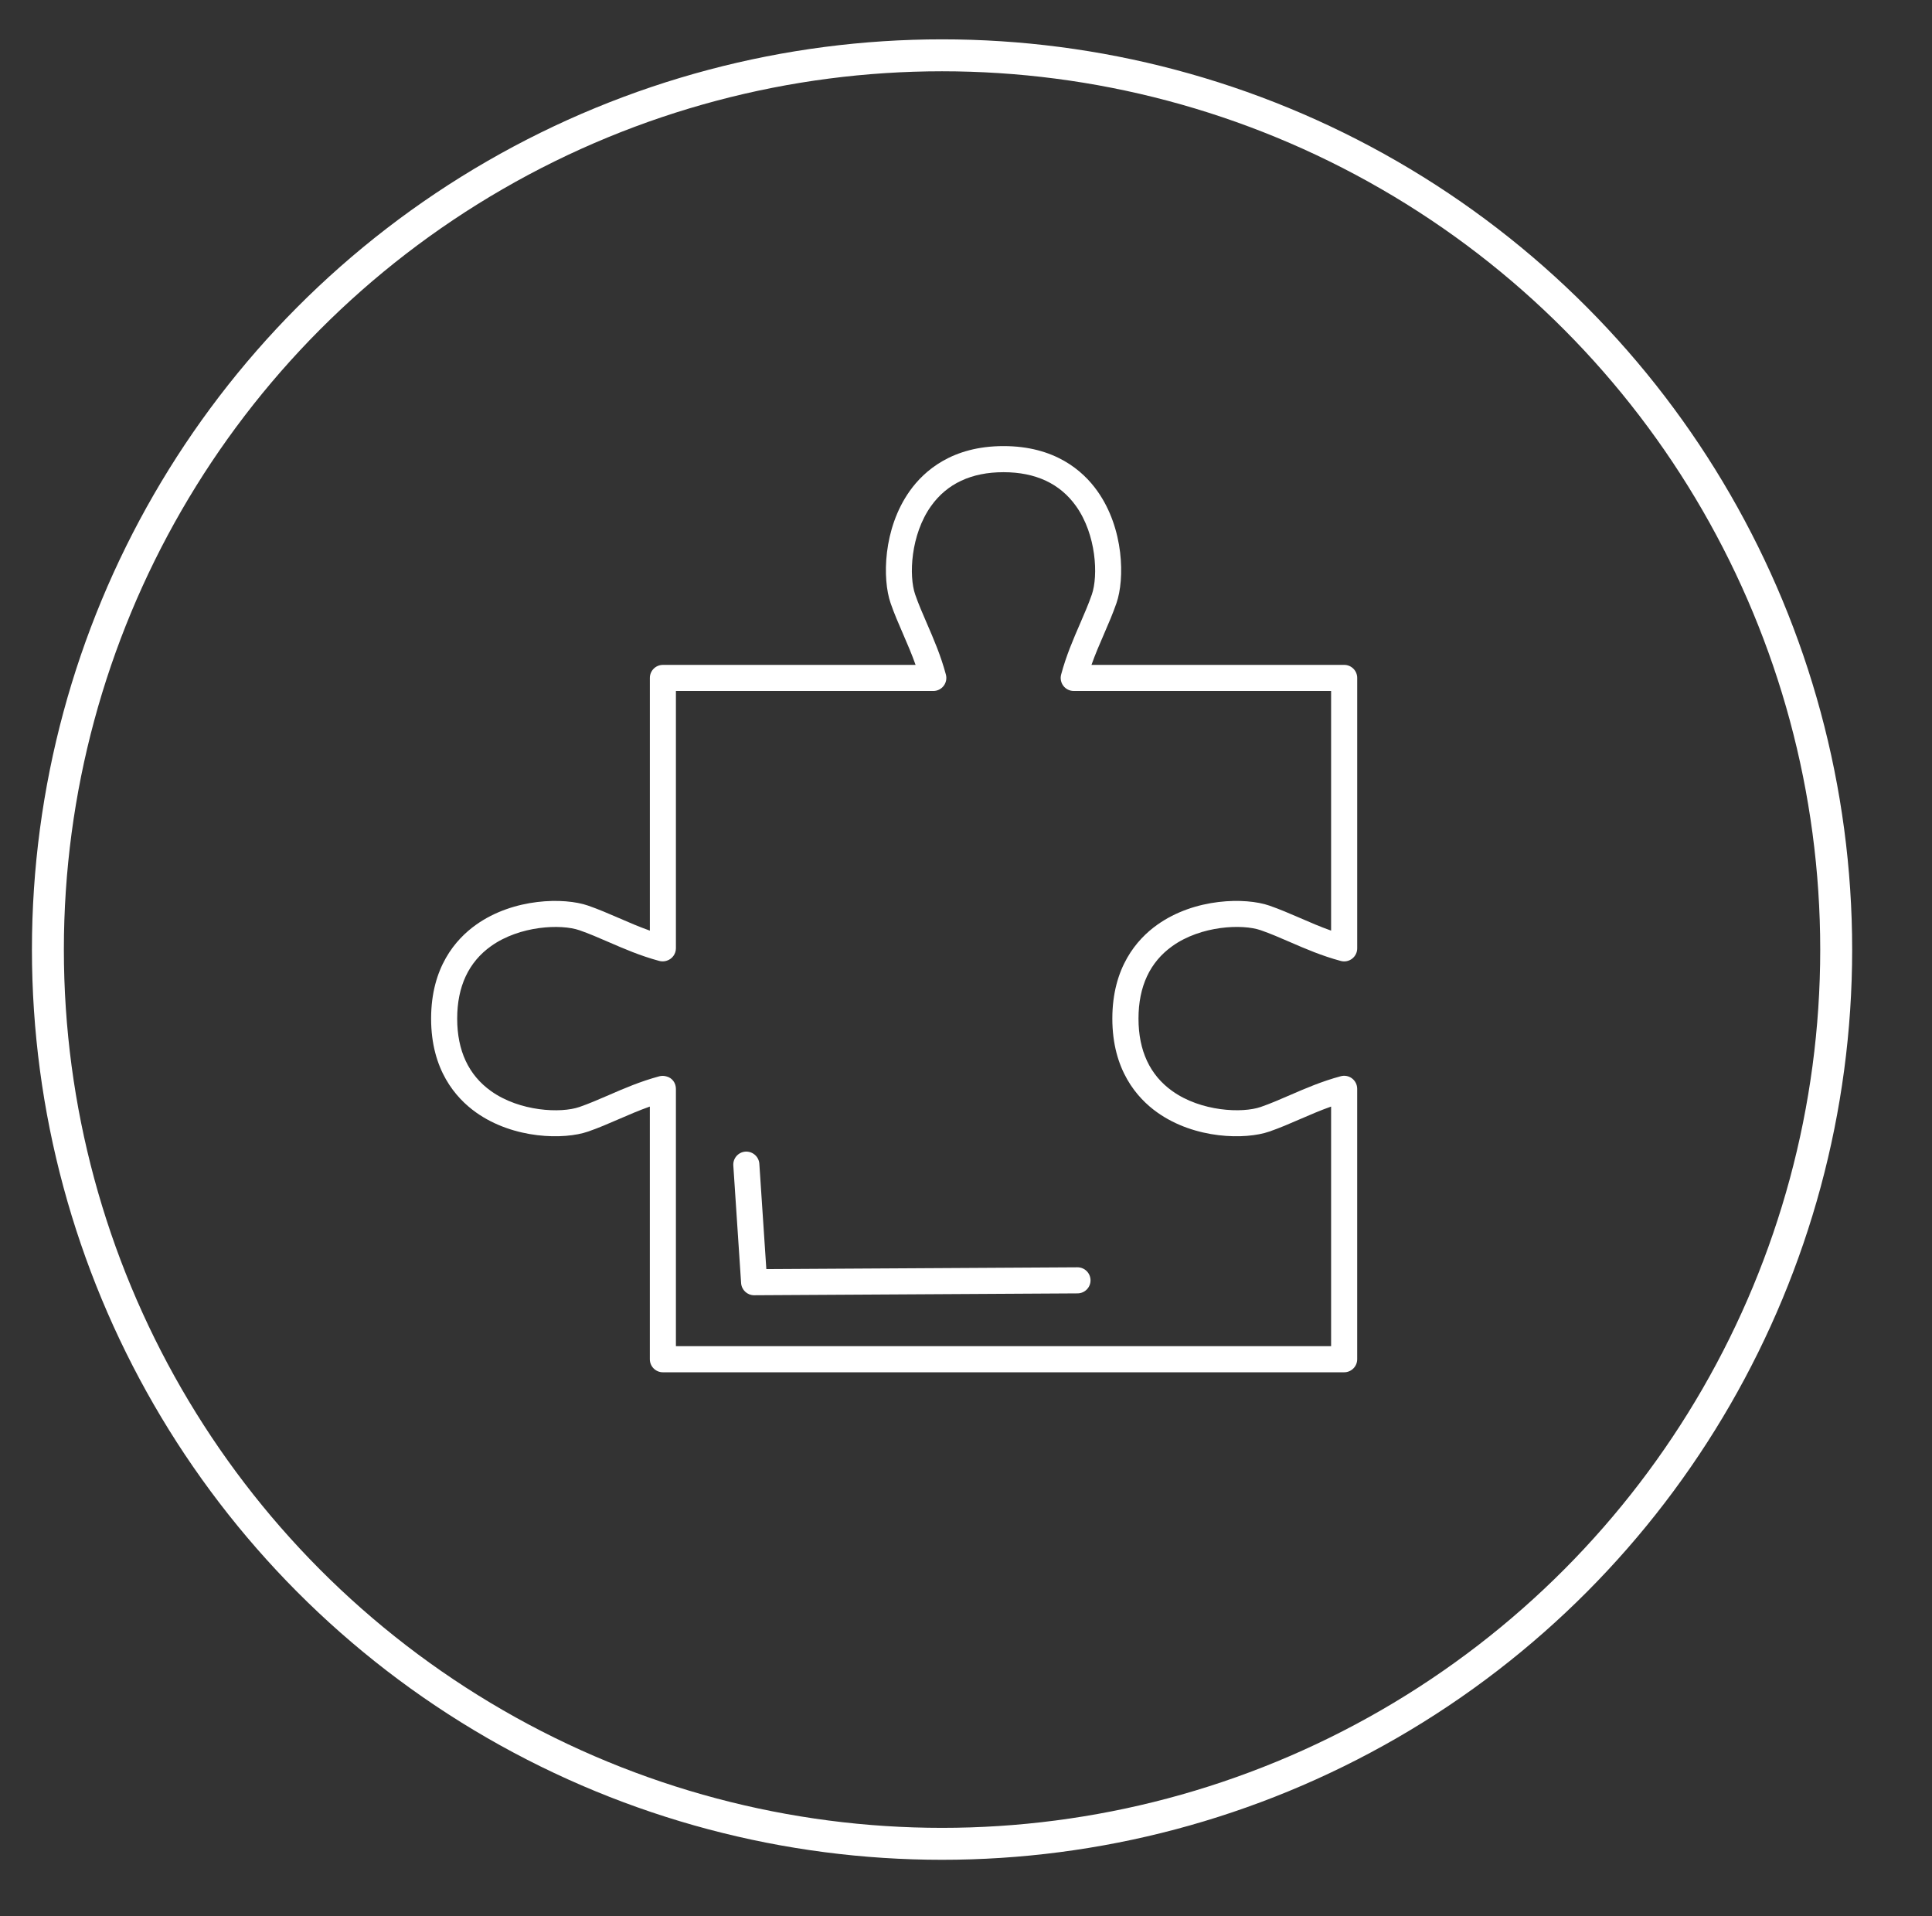 <?xml version="1.0" encoding="utf-8"?>
<!-- Generator: Adobe Illustrator 14.0.0, SVG Export Plug-In  -->
<!DOCTYPE svg PUBLIC "-//W3C//DTD SVG 1.1//EN" "http://www.w3.org/Graphics/SVG/1.1/DTD/svg11.dtd">
<svg version="1.1"
	 xmlns="http://www.w3.org/2000/svg" xmlns:xlink="http://www.w3.org/1999/xlink" xmlns:a="http://ns.adobe.com/AdobeSVGViewerExtensions/3.0/"
	 x="0px" y="0px" width="121px" height="120px" viewBox="-2 -2.464 121 120" enable-background="new -2 -2.464 121 120"
	 xml:space="preserve">
<rect x="-2" y="-2.464" width="121" height="120" fill="#333333" stroke="none"/>
<defs>
</defs>
<circle fill="none" stroke="#FFFFFF" stroke-width="2" stroke-miterlimit="10" cx="57" cy="57" r="56"/>
<path fill="#FFFFFF" d="M82.183,83.471H39.516c-0.451,0-0.817-0.366-0.817-0.817V66.831c-0.677,0.239-1.313,0.516-1.938,0.786
	c-0.656,0.285-1.276,0.554-1.934,0.781l0,0c-1.488,0.516-4.647,0.484-7.017-1.202C26.528,66.283,25,64.523,25,61.323
	c0-3.202,1.528-4.962,2.811-5.875c2.368-1.686,5.528-1.718,7.017-1.202c0.657,0.228,1.277,0.497,1.935,0.781
	c0.623,0.271,1.261,0.547,1.937,0.787V39.989c0-0.451,0.366-0.816,0.817-0.816h15.826c-0.24-0.679-0.518-1.318-0.788-1.943
	c-0.284-0.655-0.553-1.274-0.779-1.929c-0.516-1.489-0.484-4.65,1.202-7.02c0.912-1.282,2.672-2.81,5.872-2.81
	c3.201,0,4.961,1.528,5.873,2.81c1.687,2.369,1.718,5.53,1.202,7.019c-0.227,0.656-0.495,1.276-0.779,1.932
	c-0.271,0.624-0.548,1.263-0.788,1.94h15.826c0.451,0,0.817,0.366,0.817,0.816v16.936c0,0.254-0.118,0.493-0.32,0.648
	c-0.201,0.154-0.463,0.207-0.708,0.141c-1.192-0.32-2.209-0.76-3.192-1.187c-0.627-0.272-1.22-0.529-1.819-0.737
	c-1.169-0.404-3.743-0.286-5.535,0.99c-1.409,1.003-2.124,2.532-2.124,4.544c0,2.011,0.714,3.54,2.124,4.543
	c1.791,1.275,4.366,1.394,5.535,0.989c0.6-0.208,1.193-0.465,1.821-0.738c0.982-0.426,1.999-0.866,3.19-1.186
	c0.244-0.066,0.507-0.014,0.708,0.141C82.882,65.226,83,65.466,83,65.72v16.934C83,83.105,82.634,83.471,82.183,83.471z
	 M40.332,81.837h41.034V66.831c-0.676,0.239-1.312,0.516-1.936,0.785c-0.657,0.285-1.278,0.555-1.937,0.782
	c-1.488,0.517-4.649,0.483-7.017-1.201c-1.282-0.913-2.811-2.673-2.811-5.874s1.528-4.962,2.811-5.875
	c2.367-1.686,5.528-1.718,7.017-1.203c0.658,0.228,1.278,0.497,1.936,0.781c0.623,0.271,1.26,0.547,1.937,0.787V40.806h-16.12
	c-0.254,0-0.493-0.118-0.647-0.319s-0.207-0.463-0.141-0.708c0.319-1.193,0.761-2.211,1.188-3.195
	c0.271-0.627,0.528-1.22,0.735-1.817c0.405-1.169,0.287-3.744-0.989-5.537c-1.004-1.409-2.531-2.124-4.543-2.124
	c-2.01,0-3.538,0.715-4.541,2.125c-1.276,1.793-1.396,4.368-0.99,5.537c0.207,0.597,0.464,1.188,0.735,1.814
	c0.427,0.986,0.868,2.005,1.188,3.198c0.065,0.245,0.013,0.507-0.142,0.708s-0.394,0.319-0.647,0.319h-16.12v16.11
	c0,0.355-0.229,0.669-0.567,0.778c-0.022,0.007-0.061,0.018-0.084,0.023c-0.13,0.03-0.266,0.027-0.395-0.008
	c-1.184-0.319-2.195-0.758-3.175-1.183c-0.627-0.272-1.22-0.529-1.819-0.737c-1.169-0.404-3.741-0.286-5.534,0.99
	c-1.41,1.003-2.125,2.532-2.125,4.544c0,2.011,0.715,3.539,2.125,4.542c1.793,1.276,4.366,1.396,5.534,0.99l0,0
	c0.6-0.208,1.191-0.465,1.819-0.736c0.979-0.426,1.992-0.864,3.178-1.184c0.146-0.039,0.299-0.037,0.444,0.006
	c0.367,0.088,0.599,0.409,0.599,0.787V81.837z"/>
<path fill="#FFFFFF" d="M45.23,78.647c-0.431,0-0.787-0.334-0.815-0.763l-0.488-7.362c-0.03-0.45,0.311-0.84,0.761-0.869
	c0.448-0.026,0.839,0.311,0.869,0.761l0.438,6.596l19.483-0.113c0.001,0,0.003,0,0.005,0c0.449,0,0.813,0.363,0.816,0.812
	c0.003,0.451-0.361,0.818-0.812,0.821l-20.253,0.117C45.233,78.647,45.231,78.647,45.23,78.647z"/>
</svg>
